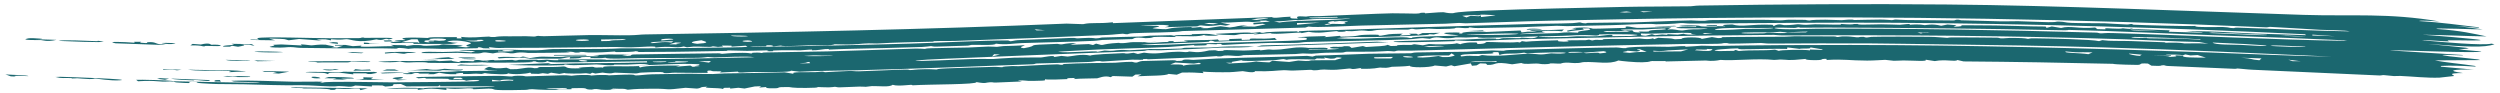 <svg width="402" height="15" viewBox="0 0 402 15" fill="none" xmlns="http://www.w3.org/2000/svg">
<path d="M392.299 3.455C384.054 2.042 378.223 2.639 370.413 2.392C353.313 1.838 330.691 0.868 313.154 0.724C299.883 0.596 286.391 0.686 273.238 0.894C272.559 0.904 272.156 1.005 271.849 1.01C268.953 1.057 264.122 1.044 261.266 1.108C255.229 1.235 244.767 1.456 239.267 1.692C236.933 1.79 234.526 1.872 233.624 2.125C232.77 2.16 232.298 1.967 232.074 1.962C232.072 1.962 232.069 1.963 232.067 1.963C231.347 1.948 229.537 2.144 229.136 2.147C229.076 2.147 229.441 1.987 228.471 2.061C228.385 2.067 228.467 2.166 227.65 2.191C227.438 2.198 224.696 2.123 223.914 2.137C221.31 2.184 215.102 2.501 211.993 2.6C211.517 2.616 211.242 2.565 210.739 2.58C210.48 2.588 210.093 2.665 210.013 2.668C209.663 2.677 208.126 2.435 208.693 2.994C207.096 3.01 207.56 2.803 207.52 2.681C205.787 2.72 204.961 3.02 204.499 2.747C195.987 3.066 187.479 3.396 178.961 3.722C178.957 3.675 178.953 3.628 178.948 3.581C176.452 3.854 175.58 3.566 174.158 3.886C173.273 3.856 172.387 3.826 171.501 3.796C148.806 4.744 126.187 5.196 103.778 5.535C102.834 5.549 102.6 5.653 101.039 5.675C99.32 5.7 96.86 5.616 94.605 5.643C92.629 5.666 89.7 5.789 87.474 5.822C86.971 5.829 86.607 5.768 86.55 5.769C86.217 5.774 86.201 5.874 85.878 5.88C85.491 5.885 85.023 5.814 84.576 5.822C82.895 5.85 81.104 5.833 80.894 5.836C79.886 5.85 79.664 5.949 79.581 5.95C78.458 5.967 78.878 5.877 78.598 5.883C77.146 5.915 76.118 6.14 74.117 5.931C74.171 6.013 74.226 6.095 74.281 6.177C72.749 6.225 73.76 6.006 73.447 5.967C73.322 5.953 70.01 5.981 69.758 5.984C68.883 5.997 68.859 6.106 68.784 6.107C68.6 6.111 66.394 5.984 65.258 6.075C63.914 6.184 65.495 6.41 65.161 6.451C65.105 6.458 63.697 6.43 63.507 6.499C63.298 6.573 64.517 6.576 64.498 6.607C64.485 6.629 62.459 6.775 62.847 6.88C63.16 6.985 65.904 6.861 66.482 6.911C66.578 6.919 66.397 7.047 66.482 7.052C66.814 7.072 73.148 7.079 73.445 7.056C73.114 6.998 72.783 6.939 72.451 6.881C72.892 6.875 73.332 6.869 73.772 6.862C73.147 6.816 72.52 6.77 71.893 6.724C72.826 6.243 75.624 6.725 75.739 6.965C75.789 7.076 74.081 7.365 75.671 7.528C75.43 7.557 75.188 7.586 74.946 7.615C74.448 7.569 73.948 7.523 73.449 7.477C73.782 7.447 74.114 7.417 74.446 7.387C74.324 7.354 74.201 7.32 74.079 7.287C73.146 7.235 72.211 7.182 71.275 7.129C70.793 7.154 70.893 7.252 70.562 7.271C66.471 7.508 69.144 7.206 66.472 7.245C66.091 7.297 65.709 7.349 65.327 7.4C65.462 7.182 64.278 7.316 62.84 7.216C63.011 7.287 63.183 7.359 63.354 7.43C61.276 7.386 57.02 7.715 58.17 7.332C57.689 7.362 57.208 7.392 56.726 7.422C56.326 7.355 55.928 7.288 55.529 7.221C54.977 7.224 54.424 7.227 53.87 7.229C53.867 7.264 53.865 7.298 53.862 7.333C54.303 7.337 54.744 7.341 55.185 7.345C54.853 7.447 54.522 7.55 54.189 7.652C53.864 7.632 53.538 7.612 53.212 7.591C54.581 7.504 52.779 7.325 52.343 7.181C51.189 7.119 50.446 7.291 50.058 7.295C49.876 7.297 47.724 6.954 48.565 7.314C47.456 7.258 46.344 7.202 45.23 7.144C44.793 7.165 44.356 7.186 43.919 7.207C44.865 7.383 42.113 7.54 44.138 7.637C45.648 7.709 46.02 7.561 46.735 7.571C47.379 7.58 47.718 7.687 48.417 7.7C53.119 7.783 56.889 7.795 61.38 7.772C62.263 7.767 63.063 7.821 63.654 7.816C64.321 7.81 63.486 7.679 64.336 7.713C65.227 7.749 65.419 7.855 65.654 7.857C65.8 7.859 66.264 7.766 66.69 7.766C68.437 7.771 71.006 7.863 71.264 7.862C71.552 7.862 76.543 7.769 76.778 7.752C76.904 7.743 76.641 7.395 77.737 7.763C78.079 7.769 78.42 7.775 78.761 7.781C78.705 7.711 78.65 7.641 78.594 7.572C80.614 7.828 79.92 7.683 81.86 7.694C86.564 7.721 93.403 7.6 98.564 7.556C99.711 7.547 100.149 7.625 101.501 7.612C102.759 7.6 106.022 7.299 105.317 7.656C108.09 7.312 108.551 7.819 109.952 7.473C110.123 7.517 110.294 7.561 110.465 7.604C111.986 7.376 112.459 7.544 114.118 7.536C114.832 7.533 114.005 7.336 115.45 7.545C115.725 7.522 116 7.499 116.274 7.476C116.209 7.425 116.144 7.375 116.079 7.324C117.678 7.335 117.779 7.305 117.601 7.502C118.371 7.451 119.139 7.4 119.907 7.348C120.004 7.41 120.1 7.471 120.197 7.533C119.852 7.672 102.293 7.811 99.843 7.772C96.956 7.956 91.223 7.839 88.904 7.892C87.977 7.913 87.568 8.06 86.214 8.088C84.863 8.115 83.14 7.995 82.432 7.995C80.077 7.998 68.718 8.048 76.44 8.21C76.219 8.281 75.997 8.352 75.776 8.422C72.706 8.19 73.819 8.335 71.261 8.361C70.173 8.372 67.654 8.212 67.794 8.53C69.757 8.593 71.895 8.491 73.628 8.493C73.8 8.494 75.852 8.635 76.903 8.592C77.852 8.553 77.2 8.253 79.261 8.585C80.788 8.247 81.669 8.543 82.072 8.573C82.767 8.625 82.842 8.461 83.549 8.437C84.317 8.411 84.846 8.517 84.951 8.517C86.008 8.514 91.461 8.481 91.706 8.411C91.487 8.384 91.268 8.357 91.049 8.33C92.46 8.27 92.166 8.44 92.537 8.457C92.813 8.453 93.089 8.45 93.365 8.446C93.255 8.412 93.145 8.379 93.036 8.345C94.699 8.335 93.424 8.47 95.787 8.44C97.306 8.42 98.866 8.267 99.013 8.274C99.056 8.277 98.582 8.372 99.198 8.376C100.219 8.383 101.978 8.355 102.172 8.231C102.67 8.241 102.629 8.361 102.696 8.362C102.991 8.371 107.926 8.333 108.833 8.323C111.319 8.3 114.073 8.223 116.741 8.189C117.015 8.185 116.839 8.113 117.113 8.109C117.555 8.104 119.818 8.177 120.155 8.178C121.001 8.181 123.244 8.083 123.595 8.11C123.645 8.114 122.911 8.234 123.772 8.246C124.727 8.26 124.21 8.133 124.262 8.13C126.203 8.038 127.427 8.105 128.747 8.092C129.175 8.087 129.961 7.963 130.564 7.979C130.633 7.981 130.498 8.081 130.567 8.084C131.479 8.112 132.322 7.911 132.718 7.889C133.69 7.836 133.164 7.982 133.215 7.981C133.863 7.969 134.733 7.899 135.716 7.879C140.103 7.79 143.629 7.699 148.299 7.551C148.884 7.533 149.574 7.419 149.663 7.416C149.939 7.408 149.864 7.52 150.661 7.494C152.343 7.437 153.899 7.395 155.557 7.341C155.891 7.33 156.031 7.224 156.285 7.213C157.141 7.18 160.084 7.353 160.12 7.02C161.833 7.259 162.955 6.969 164.323 6.928C167.556 6.828 172.65 6.718 175.879 6.57C176.559 6.539 176.875 6.443 177.253 6.426C177.93 6.394 181.812 6.309 182.017 6.289C182.415 6.25 182.164 5.884 184.227 6.139C185.431 6.121 185.283 5.973 185.532 5.956C187.468 5.828 189.362 6.106 189 5.804C191.255 5.812 192.724 5.935 193.636 5.61C193.629 5.754 194.694 5.803 195.971 5.705C194.653 5.51 194.81 5.35 191.641 5.503C191.592 5.505 191.69 5.605 191.64 5.608C191.189 5.63 190.246 5.61 189.476 5.642C188.706 5.674 189.136 5.73 188.828 5.74C188.546 5.748 188.552 5.649 188.143 5.661C186.818 5.703 185.644 5.716 184.889 5.74C184.413 5.755 183.884 5.86 183.515 5.873C182.087 5.921 179.061 5.957 177.252 6.028C176.874 6.043 177.036 6.135 176.21 6.171C176.114 6.175 175.758 6.085 175.034 6.089C174.309 6.092 173.749 6.162 173.283 6.167C172.894 6.171 173.054 6.075 172.256 6.096C171.587 6.115 164.066 6.429 163.659 6.456C163.072 6.496 162.797 6.632 162.438 6.629C162.374 6.627 162.264 6.508 162.044 6.506C158.42 6.48 150.461 6.896 146.32 7.014C137.707 7.265 129.779 7.402 121.046 7.564C120.889 7.546 120.733 7.528 120.577 7.51C121.461 7.49 122.344 7.47 123.226 7.449C123.23 7.391 123.235 7.333 123.239 7.276C124.431 7.239 124.275 7.379 124.244 7.463C124.684 7.418 125.123 7.372 125.563 7.327C125.948 7.52 128.876 7.316 130.381 7.279C131.362 7.254 132.521 7.301 133.046 7.282C134.147 7.241 134.114 7.118 134.201 7.113C134.348 7.107 135.885 7.176 136.99 7.142C138.622 7.092 138.794 6.897 141.027 6.996C143.872 6.818 147.056 6.775 150.141 6.698C149.549 6.54 152.317 6.623 153.56 6.581C161.15 6.331 170.512 5.944 178.201 5.612C179.189 5.569 179.929 5.44 180.483 5.425C180.783 5.416 180.918 5.534 181.334 5.504C181.407 5.498 181.454 5.382 182.228 5.338C184.154 5.229 188.952 5.255 190.156 4.994C196.737 4.803 203.317 4.612 209.901 4.431C210.065 4.378 210.229 4.326 210.393 4.274C211.651 4.472 216.589 4.172 219 4.109C223.244 3.996 228.66 3.91 232.378 3.815C233.186 3.794 233.847 3.708 234.612 3.688C234.942 3.68 235.354 3.757 235.696 3.748C239.552 3.65 244.738 3.429 248.625 3.344C257.418 3.149 265.703 2.987 274.64 2.89C304.661 2.558 334.634 3.076 364.367 4.394C364.765 4.411 364.75 4.309 365.058 4.323C366.877 4.401 370.962 4.684 373.046 4.789C374.706 4.872 377.279 4.857 377.839 5.045C372.061 4.96 365.794 4.633 359.764 4.443C359.329 4.429 359.27 4.523 359.217 4.522C358.224 4.514 358.855 4.408 357.42 4.343C356.937 4.319 352.516 4.454 353.053 4.17C351.996 4.248 344.572 4.053 343.122 3.972C342.686 3.946 342.998 3.865 342.911 3.858C342.535 3.826 342.361 3.946 342.025 3.939C341.127 3.919 338.857 3.753 338.426 3.742C337.431 3.715 334.474 3.739 333.14 3.684C331.929 3.633 332.159 3.508 331.113 3.472C330.29 3.445 331.183 3.574 329.346 3.567C328.434 3.563 325.263 3.422 324.496 3.408C323.725 3.394 322.879 3.457 321.81 3.434C320.263 3.399 316.915 3.307 315.356 3.264C315.263 3.261 315.037 3.157 314.808 3.157C314.333 3.155 314.474 3.282 314.115 3.291C313.757 3.297 307.545 3.223 306.476 3.22C305.745 3.216 305.241 3.138 304.838 3.137C304.521 3.136 304.487 3.24 304.164 3.239C304.064 3.239 303.214 3.144 302.366 3.142C301.564 3.14 298.53 3.218 298.18 3.219C297.952 3.219 298.202 3.145 297.527 3.146C296.904 3.147 296.496 3.243 296.141 3.244C295.319 3.247 294.401 3.165 293.531 3.166C291.03 3.168 291.161 3.288 291.011 3.292C290.596 3.304 290.429 3.195 290.293 3.193C289.718 3.186 288.31 3.171 287.799 3.169C287.162 3.166 286.893 3.271 286.217 3.275C285.715 3.278 284.688 3.182 283.529 3.185C280.917 3.19 277.821 3.199 275.274 3.231C274.514 3.24 274.399 3.336 274.167 3.341C272.951 3.368 272.252 3.271 271.903 3.277C269.402 3.317 264.96 3.55 262.656 3.604C261.725 3.625 257.58 3.623 255.258 3.684C254.992 3.691 255.243 3.76 254.946 3.754C254.238 3.741 254.3 3.588 253.942 3.6C253.768 3.606 253.375 3.7 252.871 3.719C250.26 3.818 248.455 3.793 247.259 3.825C235.79 4.135 224.097 4.521 213.394 4.88C212.201 4.92 210.718 4.878 208.919 5.024C208.865 5.073 208.811 5.122 208.757 5.17C208.692 5.126 208.628 5.082 208.563 5.038C206.521 5.08 205.748 5.047 203.665 5.175C203.485 5.186 202.945 5.419 202.597 5.164C200.541 5.426 201.666 5.194 200.134 5.227C198.602 5.261 197.115 5.371 195.629 5.435C194.818 5.559 198.243 5.662 198.466 5.654C198.825 5.641 199.193 5.496 199.538 5.477C200.56 5.422 201.553 5.493 201.778 5.367C203.104 5.448 201.457 5.441 201.625 5.548C202.506 5.472 203.386 5.395 204.268 5.319C204.731 5.687 209.594 5.026 209.265 5.329C209.651 5.258 210.037 5.187 210.423 5.116C212.137 5.426 213.129 5.136 215.396 4.955C215.234 5.007 215.071 5.059 214.909 5.111C214.956 5.129 216.962 5.14 216.239 4.963C218.301 5.161 218.201 4.727 220.052 4.986C221.147 4.992 220.484 4.829 222.442 4.772C223.603 4.739 225.047 4.791 226.345 4.76C226.644 4.752 226.771 4.642 227.036 4.634C227.302 4.626 227.434 4.727 227.756 4.72C228.42 4.706 229.28 4.608 229.696 4.603C230.068 4.599 230.603 4.675 231.501 4.664C234.637 4.627 233.687 4.523 234.181 4.465C234.712 4.403 235.099 4.565 236.161 4.517C236.267 4.512 235.989 4.412 236.335 4.406C236.614 4.402 236.758 4.515 237.684 4.513C238.055 4.511 243.758 4.391 244.63 4.373C245.963 4.344 248.94 4.176 250.319 4.146C250.85 4.135 251.419 4.216 251.983 4.204C253.852 4.161 256.849 4.093 259.229 4.044C261.378 4 265.115 3.731 266.29 3.901C269.293 3.88 270.024 3.711 270.25 3.706C270.864 3.692 271.149 3.794 271.924 3.789C281.898 3.718 295.12 3.595 304.555 3.662C326.527 3.802 348.623 4.44 370.647 5.508C370.704 5.558 370.761 5.607 370.818 5.657C368.198 5.555 365.137 5.492 362.584 5.397C359.204 5.269 354.034 4.866 351.53 5.097C352.546 5.162 354.213 5.103 354.177 5.267C352.351 5.208 350.533 5.154 348.721 5.102C348.778 5.028 348.834 4.953 348.891 4.879C347.013 4.791 345.022 4.742 343.11 4.672C342.777 4.66 343.015 4.598 342.725 4.589C342.4 4.579 342.618 4.656 342.557 4.655C341.738 4.63 341.493 4.552 341.393 4.55C341.137 4.545 341.334 4.619 340.595 4.616C339.225 4.612 338.253 4.405 338.566 4.714C338.125 4.702 337.684 4.69 337.244 4.678C337.133 4.593 337.021 4.508 336.909 4.424C334.205 4.682 332.938 4.074 331.421 4.498C330.925 4.417 330.429 4.335 329.934 4.254C329.652 4.33 329.371 4.406 329.089 4.481C329.036 4.41 328.983 4.339 328.93 4.267C326.249 4.262 323.453 4.126 320.875 4.094C319.085 4.071 318.657 4.093 317.078 4.066C313.569 4.009 317.049 4.192 314.137 4.307C314.289 4.223 314.442 4.139 314.594 4.054C314.113 4.017 313.632 3.98 313.151 3.943C312.815 4.01 312.48 4.077 312.144 4.143C310.663 3.764 309.706 4.05 309.498 4.048C309.333 4.046 308.767 3.821 306.995 3.994C307.731 3.7 305.644 3.983 305.478 3.985C305.319 3.985 303.295 3.906 302.476 3.906C301.831 3.905 300.457 3.965 299.5 3.96C298.654 3.955 298.741 3.853 298.679 3.852C297.639 3.842 298.291 3.922 297.54 3.925C296.78 3.928 296.191 3.841 296.027 3.848C295.945 3.853 296.22 3.947 295.843 3.956C294.83 3.981 293.003 3.899 291.848 3.904C291.439 3.906 290.923 3.988 290.468 3.991C289.77 3.997 289.444 3.891 289.039 3.896C288.898 3.898 287.999 4.066 286.884 4.046C286.671 4.042 286.05 3.696 285.219 4.195C285.154 4.126 285.09 4.057 285.025 3.987C281.251 3.838 280.214 4.415 278.539 3.928C275.815 4.01 277.688 4.187 277.389 4.22C277.196 4.241 276.308 4.196 276.21 4.2C276.038 4.208 276.068 4.271 275.879 4.272C272.414 4.299 273.954 4.164 272.849 4.102C270.219 3.956 268.177 4.379 272.743 4.202C272.743 4.237 272.743 4.272 272.744 4.307C271.617 4.287 268.767 4.341 269.721 4.506C270.476 4.633 277.224 4.463 273.411 4.704C272.54 4.758 272.086 4.632 270.583 4.898C269.587 4.925 269.439 4.608 268.094 4.755C268.314 4.641 268.534 4.526 268.754 4.412C266.914 4.293 264.655 4.523 263.248 4.484C262.77 4.471 261.037 3.97 261.448 4.493C260.639 4.474 256.84 4.642 256.135 4.61C255.965 4.602 255.737 4.323 253.288 4.472C253.119 4.511 252.949 4.55 252.78 4.589C255.023 4.645 251.068 4.833 252.148 5.078C252.511 4.95 254.286 4.839 254.572 4.773C255.058 4.659 253.6 4.554 255.456 4.553C256.634 4.977 253.287 4.839 253.806 5.254C251.369 5.106 251.131 5.301 250.581 5.321C248.226 5.405 246.734 5.395 244.512 5.498C243.967 5.423 247.994 5.202 248.495 5.229C246.648 4.961 249.819 4.874 251.149 5.03C251.259 4.934 251.369 4.838 251.478 4.742C249.75 4.83 248.049 4.894 246.327 4.858C246.216 4.896 246.105 4.933 245.994 4.971C246.381 5.015 246.768 5.058 247.155 5.102C245.726 5.222 246.578 4.928 244.678 5.213C244.616 5.109 244.555 5.005 244.493 4.901C242.667 4.981 240.843 5.061 239.021 5.144C238.069 4.957 234.549 5.13 235.201 5.386C233.782 5.444 235.531 5.251 234.199 5.221C233.619 5.208 232.488 5.231 232.211 5.313C232.338 5.57 234.031 5.555 234.549 5.72C234.238 5.784 226.369 5.823 227.079 6.109C226.453 6.164 226.737 5.998 225.602 5.992C222.422 5.974 217.516 6.437 214.948 6.13C217.942 5.818 218.837 6.02 221.137 5.958C222.608 5.916 231.566 5.691 229.557 5.474C229.887 5.5 230.217 5.525 230.547 5.551C230.877 5.459 231.208 5.368 231.538 5.277C230.6 5.291 229.663 5.306 228.726 5.322C228.504 5.41 228.283 5.498 228.062 5.587C227.957 5.531 227.852 5.476 227.747 5.42C227.353 5.42 226.958 5.42 226.563 5.42C226.676 5.487 226.789 5.554 226.902 5.621C226.295 5.651 225.685 5.681 225.077 5.711C225.238 5.613 225.399 5.514 225.561 5.415C222.693 5.477 223.666 5.507 222.082 5.731C220.896 5.785 222.895 5.543 220.383 5.575C217.463 5.613 219.387 5.839 215.606 5.897C215.55 5.852 215.494 5.807 215.438 5.762C214.609 5.835 213.779 5.909 212.95 5.982C213.058 5.92 213.166 5.859 213.274 5.797C211.56 5.875 209.192 5.841 208.631 6.088C210.366 5.921 210.362 6.32 209.913 6.408C208.983 6.587 195.2 6.911 192.521 6.994C189.105 7.098 186.533 7.314 183.402 7.225C185.516 6.992 192.946 6.869 194.357 6.709C194.496 6.694 194.444 6.33 195.356 6.71C198.248 6.542 201.701 6.541 205.316 6.409C205.202 6.307 205.089 6.206 204.975 6.104C202.759 6.402 200.692 5.98 200.994 6.379C200.552 6.394 200.111 6.409 199.669 6.424C199.667 6.353 199.664 6.283 199.662 6.213C198.996 6.235 198.33 6.258 197.664 6.28C197.666 6.351 197.669 6.421 197.671 6.491C197.119 6.51 196.567 6.529 196.015 6.548C195.956 6.48 195.896 6.411 195.836 6.343C194.187 6.545 188.543 6.349 191.031 6.683C190.256 6.709 189.481 6.736 188.706 6.762C188.707 6.711 188.707 6.659 188.708 6.608C188.375 6.612 188.041 6.617 187.708 6.621C187.819 6.664 187.93 6.707 188.042 6.75C186.511 6.719 185.07 7.014 184.06 6.887C184.722 6.829 185.383 6.771 186.043 6.713C184.776 6.824 182.43 6.766 182.22 6.772C181.581 6.793 181.247 6.909 180.555 6.938C179.929 6.964 180.014 6.881 179.898 6.888C176.542 7.084 177.836 7.473 176.249 7.014C176.085 7.089 175.92 7.165 175.755 7.241C175.531 7.19 175.306 7.139 175.081 7.088C174.088 7.127 173.094 7.166 172.099 7.205C172.428 7.107 172.756 7.008 173.085 6.909C171.593 6.921 170.902 7.119 170.758 7.128C170.349 7.152 170.158 7.048 170.031 7.052C163.955 7.264 167.653 7.238 164.635 7.751C163.549 7.624 164.637 7.426 164.785 7.256C163.351 7.38 162.901 7.349 161.381 7.407C160.986 7.422 160.564 7.525 160.314 7.534C160.098 7.542 159.418 7.469 158.899 7.486C158.034 7.512 156.874 7.606 155.699 7.641C154.72 7.67 151.714 7.696 149.611 7.759C148.714 7.786 148.924 7.859 148.692 7.866C148.596 7.868 147.893 7.795 147.317 7.811C142.597 7.948 137.849 8.141 133.102 8.262C129.789 8.346 126.43 8.351 123.089 8.434C122.378 8.452 122.756 8.513 122.446 8.522C122.339 8.525 122.208 8.407 121.109 8.48C120.711 8.506 121.171 8.581 120.78 8.594C120.589 8.6 120.505 8.495 119.405 8.494C117.405 8.493 116.328 8.656 116.149 8.655C115.811 8.654 115.908 8.564 115.46 8.569C113.269 8.597 111.433 8.616 109.465 8.643C108.527 8.658 102.272 8.739 101.917 8.758C101.143 8.804 101.867 8.978 100.873 8.986C100.594 8.943 100.315 8.9 100.035 8.858C100.478 8.816 100.92 8.775 101.362 8.733C100.145 8.81 98.76 8.744 97.855 8.759C97.689 8.762 96.144 8.864 95.364 8.864C95.691 8.895 96.032 8.925 96.365 8.956C96.247 8.987 96.129 9.018 96.011 9.049C94.445 9.022 92.815 9.041 91.214 9.063C90.638 9.071 90.834 9.141 90.25 9.149C86.844 9.194 87.704 8.889 84.413 9.471C85.529 9.414 89.576 9.452 90.159 9.428C90.568 9.411 92.145 8.923 91.569 9.414C94.827 9.378 91.998 9.141 95.034 9.166C94.974 9.225 94.914 9.285 94.854 9.345C95.907 9.371 96.715 9.391 97.363 9.278C97.586 9.563 101.223 9.348 103.205 9.337C106.07 9.322 109.307 9.337 112.168 9.297C113.15 9.283 113.704 9.159 113.827 9.157C114.007 9.155 114.514 9.243 114.872 9.237C116.217 9.214 120.252 8.963 121.289 9.214C113.343 9.388 105.376 9.529 97.375 9.628C98.366 9.484 90.326 9.56 89.915 9.568C89.537 9.577 89.856 9.669 89.744 9.676C88.907 9.724 88.189 9.593 87.923 9.595C87.719 9.597 87.31 9.664 86.586 9.668C86.453 9.669 86.416 9.601 86.273 9.602C85.328 9.609 84.394 9.616 83.442 9.622C83.384 9.623 83.145 9.724 82.904 9.725C82.665 9.727 82.432 9.629 82.371 9.629C81.623 9.634 80.338 9.705 79.623 9.708C79.374 9.709 79.546 9.636 79.268 9.638C78.413 9.643 78.696 9.784 77.637 9.751C77.282 9.74 77.305 9.631 76.624 9.647C76.142 9.659 76.195 9.853 76.118 9.86C76.013 9.869 74.346 9.719 73.8 9.847C74.994 10.18 72.493 9.866 72.613 9.724C71.95 9.76 71.286 9.796 70.621 9.832C70.395 9.796 70.168 9.76 69.941 9.724C67.302 9.883 65.689 9.783 63.072 9.822C62.946 9.825 60.735 9.894 60.838 9.945C62.162 10.038 63.48 10.047 64.324 9.89C65.71 10.2 65.736 9.957 67.967 10.001C68.713 10.016 68.766 10.099 68.852 10.1C71.763 10.146 76.49 10.173 78.443 9.922C78.994 9.986 77.014 10.019 77.784 10.064C78.198 10.094 88.328 10.11 85.085 9.852C85.422 9.857 85.76 9.863 86.097 9.868C86.437 10.129 88.111 10.055 87.918 9.794C88.077 9.847 88.236 9.899 88.395 9.952C88.708 9.994 89.079 10.016 89.597 10.025C91.573 10.07 103.406 9.829 104.026 9.851C104.042 9.913 104.057 9.975 104.072 10.037C98.859 10.187 93.781 10.095 88.095 10.32C88.261 10.261 88.426 10.201 88.591 10.141C86.324 10.242 84.007 10.34 81.758 10.434C84.143 10.527 88.02 10.588 90.532 10.476C90.98 10.457 90.65 10.378 90.753 10.368C91.022 10.339 91.313 10.478 92.277 10.482C93.244 10.486 95.649 10.359 95.881 10.359C96.314 10.36 97.483 10.507 98.217 10.495C99.183 10.48 98.534 10.389 98.728 10.384C99.529 10.364 100.247 10.403 100.873 10.387C101.803 10.364 103.726 10.159 104.376 10.407C103.715 10.429 103.053 10.451 102.391 10.473C105.984 10.512 108.772 10.136 112.337 10.325C113.149 10.622 110.214 10.634 112.698 10.722C112.247 10.726 111.797 10.73 111.346 10.733C111.239 10.67 111.132 10.606 111.025 10.543C110.249 10.604 109.471 10.664 108.693 10.724C108.914 10.662 109.136 10.6 109.357 10.537C106.593 10.542 103.86 10.524 102.902 10.851C102.844 10.776 102.786 10.701 102.729 10.626C100.187 10.757 96.335 10.483 97.059 10.896C96.937 10.875 96.815 10.854 96.694 10.833C95.144 10.938 95.802 10.755 95.226 10.742C95.063 10.739 92.087 10.861 93.408 10.973C90.502 11.099 91.393 10.694 90.59 10.685C88.727 10.898 85.349 10.63 86.77 10.928C86.491 10.942 86.212 10.956 85.932 10.969C85.011 10.733 84.106 11.014 83.106 11.112C82.765 11.12 82.437 11.127 82.103 11.134C81.879 11.053 81.655 10.973 81.431 10.892C78.291 11.297 79.281 10.227 77.844 11.127C78.069 11.179 78.294 11.232 78.518 11.285C79.05 11.308 79.582 11.332 80.113 11.355C77.972 11.388 75.821 11.418 73.661 11.444C70.915 11.698 69.354 11.426 66.339 11.617C66.056 11.593 65.773 11.569 65.49 11.544C65.778 11.747 66.878 11.721 64.83 11.806C64.655 11.948 66.038 11.971 66.667 11.862C66.819 11.836 65.528 11.723 66.979 11.723C67.964 11.722 66.178 11.892 69.124 11.831C69.015 11.866 68.906 11.901 68.797 11.936C69.116 11.935 69.435 11.935 69.754 11.934C70.037 11.853 70.33 11.772 70.618 11.691C71.359 11.808 71.776 11.973 73.465 11.936C73.007 11.886 73.629 11.722 74.463 11.724C74.463 11.782 74.463 11.841 74.463 11.899C76.481 11.933 75.784 11.763 77.458 11.892C77.625 11.845 77.792 11.798 77.959 11.751C78.872 11.94 82.21 12.055 81.6 11.77C82.529 12.045 84.524 11.906 85.261 11.677C85.319 11.735 85.376 11.793 85.433 11.851C85.827 11.86 86.22 11.869 86.613 11.877C86.832 11.841 87.051 11.804 87.27 11.767C87.548 11.8 87.827 11.833 88.105 11.866C88.272 11.806 88.44 11.746 88.607 11.686C89.054 11.752 89.501 11.819 89.947 11.884C90.219 11.835 90.491 11.786 90.763 11.737C90.793 11.859 93.488 11.859 94.237 11.771C94.461 11.803 94.685 11.836 94.909 11.869C95.017 11.81 95.126 11.751 95.234 11.691C95.401 11.736 95.566 11.78 95.736 11.825C96.125 11.774 96.513 11.723 96.901 11.672C98.488 11.936 98.534 11.686 98.895 11.683C99.565 11.678 101.84 11.824 102.218 11.809C102.597 11.795 102.778 11.69 103.083 11.676C108.109 11.439 106.043 11.743 107.051 11.771C107.595 11.785 107.97 11.684 108.459 11.686C109.293 11.69 113.472 11.74 113.709 11.722C114.058 11.698 113.228 11.265 114.364 11.359C114.407 11.599 116.823 11.308 115.698 11.666C116.694 11.617 117.689 11.567 118.682 11.517C118.578 11.805 119.785 11.596 121.137 11.582C123.051 11.563 127.336 11.651 127.171 11.361C127.628 11.418 128.084 11.474 128.54 11.53C131.639 11.363 134.702 11.38 137.798 11.3C146.945 11.064 156.919 10.691 166.03 10.333C166.467 10.316 166.401 10.222 166.716 10.209C168.363 10.145 172.696 10.068 175.015 9.968C175.759 9.936 176.118 9.83 176.354 9.818C177.153 9.776 176.969 9.905 177.337 9.889C177.918 9.864 180.986 9.645 182.051 9.596C182.576 9.573 183.201 9.649 183.815 9.598C183.868 9.593 183.767 9.496 183.812 9.493C184.932 9.442 184.261 9.552 184.64 9.535C187.344 9.409 190.221 9.308 193.156 9.187C193.884 9.157 194.997 9.048 195.621 9.02C195.86 9.009 195.435 9.1 196.259 9.066C196.541 9.054 196.634 8.951 196.952 8.934C198.324 8.86 198.794 9.164 199.964 8.867C202.239 8.807 206.205 8.757 208.282 8.69C208.773 8.674 209.011 8.608 209.479 8.593C209.811 8.583 210.399 8.655 210.917 8.639C211.435 8.623 212.251 8.51 213.248 8.481C214.297 8.45 215.603 8.46 215.84 8.452C216.126 8.443 216.255 8.33 216.541 8.322C217.405 8.298 219.721 8.333 220.834 8.311C222.031 8.286 222.747 8.211 223.156 8.2C223.535 8.19 223.979 8.269 224.152 8.264C224.421 8.258 224.481 8.148 224.823 8.139C225.381 8.124 225.959 8.174 226.796 8.151C241.862 7.74 256.649 7.331 271.298 7.063C272.938 7.033 273.863 7.097 276.263 7.037C277.237 7.013 276.825 6.906 277.584 6.92C277.923 6.926 277.838 7.014 278.266 7.014C280.158 7.015 282.368 6.917 283.191 6.913C283.518 6.911 283.891 7.008 284.561 7.005C289.513 6.986 295.449 6.946 300.759 6.981C303.576 6.999 307.907 7.076 311.14 7.114C320.086 7.217 329.806 7.378 337.965 7.614C350.362 7.968 362.582 8.552 374.97 9.106C369.168 9.034 361.369 8.647 354.897 8.422C336.351 7.763 316.597 7.245 297.566 7.23C290.908 7.222 282.572 7.256 275.333 7.393C275.005 7.399 274.325 7.33 273.618 7.346C273.467 7.35 271.589 7.512 270.957 7.522C271.553 7.266 269.079 7.52 268.316 7.526C267.352 7.532 265.341 7.438 263.093 7.545C261.055 7.643 261.617 7.73 261.505 7.737C260.78 7.789 260.524 7.64 259.968 7.634C257.692 7.607 246.049 7.946 242.795 8.038C241.955 8.061 241.934 8.159 241.745 8.164C241.244 8.177 240.528 8.099 239.726 8.12C238.282 8.159 236.611 8.296 235.814 8.318C233.905 8.37 230.284 8.363 227.808 8.433C227.112 8.453 227.157 8.553 226.842 8.562C225.452 8.601 221.83 8.591 220.106 8.643C217.305 8.728 214.427 8.886 211.579 8.945C211.4 8.996 211.221 9.047 211.042 9.099C210.756 9.06 210.469 9.022 210.183 8.984C205.369 9.177 200.468 9.241 195.678 9.411C195.126 9.43 192.395 9.61 191.938 9.626C191.56 9.639 191.184 9.54 190.624 9.575C189.839 9.625 190.586 9.814 189.3 9.797C188.954 9.792 189.286 9.689 188.591 9.684C188.362 9.683 183.91 9.798 183.67 9.813C183.271 9.837 182.922 10.046 182.819 10.053C182.284 10.094 182.301 9.942 181.941 9.941C180.879 9.936 179.498 10.085 179.327 10.088C177.251 10.131 173.359 10.143 171.173 10.287C170.87 10.307 170.91 10.418 170.857 10.424C170.515 10.458 170.298 10.338 169.971 10.346C168.209 10.39 165.485 10.566 163.723 10.645C163.52 10.654 163.09 10.607 162.728 10.624C160.68 10.725 161.347 10.802 161.231 10.81C160.955 10.83 160.466 10.737 159.73 10.753C157.829 10.796 154.21 10.926 152.185 10.996C150.666 11.049 150.692 11.172 150.593 11.178C150.38 11.189 149.785 11.107 148.782 11.126C146.853 11.161 147.074 11.252 146.28 11.271C146.214 11.273 146.327 11.174 145.445 11.19C143.742 11.221 139.957 11.422 138.136 11.466C137.437 11.483 137.27 11.396 136.554 11.413C135.418 11.44 132.849 11.607 132.646 11.612C132.59 11.613 132.461 11.51 132.131 11.518C131.767 11.528 131.41 11.591 131.138 11.598C129.593 11.636 126.914 11.515 127.666 11.876C127.167 11.794 126.667 11.712 126.166 11.63C122.91 11.726 119.732 11.758 116.524 11.804C115.801 11.814 115.197 11.898 114.585 11.906C113.974 11.915 111.266 11.847 110.812 11.852C109.997 11.864 105.429 11.928 104.864 11.944C103.757 11.978 102.682 12.15 102.229 12.126C101.866 12.107 102.2 12.014 101.507 11.998C100.308 11.972 98.266 12.113 97.897 12.115C97.74 12.117 98.034 12.044 96.561 12.057C95.766 12.064 95.344 12.145 95.06 12.148C94.972 12.148 95.104 12.024 93.552 12.057C92.48 12.081 92.022 12.18 91.909 12.181C91.74 12.184 91.33 12.086 90.649 12.097C89.059 12.121 86.138 12.26 84.612 12.279C84.318 12.282 84.418 12.16 83.24 12.178C82.397 12.191 82.553 12.287 82.241 12.293C81.749 12.302 81.015 12.187 79.925 12.195C78.573 12.212 68.275 12.347 67.778 12.373C67.424 12.394 67.013 12.394 66.838 12.447C66.988 12.498 67.138 12.549 67.289 12.6C68.847 12.425 68.218 12.627 68.631 12.64C69.222 12.66 71.507 12.635 72.06 12.679C72.257 12.695 71.807 12.804 72.864 12.859C73.999 12.917 74.501 12.723 74.952 12.986C76.557 12.69 78.094 12.995 76.24 13.083C75.199 13.137 65.042 13.239 62.971 13.241C61.293 13.247 58.105 13.151 56.042 13.155C54.839 13.158 51.858 13.144 51.982 13.284C50.906 13.291 52.046 13.164 51.821 13.142C51.35 13.098 47.98 13.156 47.337 13.144C44.164 13.087 40.228 12.871 37.176 12.993C37.317 13.033 37.459 13.073 37.6 13.113C38.285 13.194 41.454 13.148 41.806 13.332C37.2 13.262 32.471 13.171 27.834 13.065C27.928 12.916 22.178 12.777 21.897 12.837C21.997 12.914 22.097 12.991 22.196 13.067C25.465 12.87 25.161 13.233 27.342 13.087C28.227 13.105 27.957 13.221 28.392 13.254C32.759 13.582 28.458 13.006 31.828 13.187C30.808 13.344 33.571 13.466 34.802 13.511C35.085 13.522 38.758 13.543 39.19 13.553C41.619 13.61 45.846 13.767 48.293 13.698C50.216 13.709 51.27 13.846 53.005 13.892C54.321 13.926 53.944 13.834 54.562 13.838C55.862 13.846 56.27 14.12 57.122 13.749C58.016 13.802 58.907 13.855 59.797 13.907C59.798 13.848 59.798 13.79 59.798 13.731C60.357 13.734 60.916 13.737 61.473 13.74C61.637 13.799 61.801 13.858 61.965 13.917C63.733 13.845 62.995 13.701 63.326 13.536C63.707 13.526 64.088 13.516 64.469 13.506C64.763 13.634 65.057 13.763 65.351 13.891C67.052 13.885 68.725 13.877 70.436 13.868C70.547 13.809 70.658 13.751 70.769 13.693C70.772 13.751 70.776 13.809 70.779 13.868C73.686 13.88 76.574 13.886 79.445 13.886C80.211 13.977 75.602 14.064 75.249 14.069C73.299 14.106 68.106 14.01 68.112 14.217C66.913 14.061 63.281 14.089 62.142 14.269C63.865 14.266 65.582 14.26 67.292 14.252C67.236 14.322 67.181 14.391 67.126 14.461C69.258 14.183 69.556 14.199 71.779 14.464C71.782 14.371 71.784 14.277 71.785 14.184C73.333 14.509 76.052 13.951 76.13 14.352C76.948 14.318 77.764 14.283 78.58 14.247C80.345 14.288 77.586 14.616 84.505 14.453C84.985 14.442 84.884 14.34 85.604 14.342C85.812 14.343 87.004 14.484 89.267 14.449C89.62 14.443 89.646 14.354 90.012 14.339C90.858 14.305 92.539 14.464 91.773 14.185C95.11 14.068 93.728 14.316 94.763 14.398C95.453 14.453 95.304 14.285 95.91 14.316C96.658 14.355 96.116 14.533 99.098 14.416C98.764 14.409 98.429 14.402 98.094 14.394C98.261 14.346 98.43 14.297 98.597 14.249C100.301 14.338 100.137 14.177 100.941 14.427C102.174 14.293 103.24 14.268 104.92 14.264C108.186 14.252 106.491 14.562 110.246 14.118C110.856 14.161 111.464 14.203 112.072 14.245C113.068 14.114 112.259 13.99 113.745 13.934C112.588 14.232 115.721 14.071 116.253 14.306C116.307 14.246 116.361 14.187 116.416 14.127C116.747 14.12 117.077 14.113 117.408 14.107C117.41 14.154 117.412 14.201 117.414 14.248C117.854 14.203 118.293 14.159 118.732 14.115C119.063 14.154 119.395 14.194 119.726 14.233C120.266 14.124 120.81 14.014 121.358 13.903C121.703 13.889 122.047 13.875 122.391 13.86C122.284 13.933 122.176 14.005 122.069 14.078C122.511 14.044 122.953 14.011 123.395 13.978C122.883 14.104 123.21 14.232 124.585 14.197C125.719 14.168 124.438 13.958 126.875 14C127.045 14.003 127.352 14.168 129.647 14.138C132.397 14.101 131.057 14.01 131.547 13.994C131.645 13.991 132.477 14.056 133.274 14.047C133.724 14.043 134.156 13.962 134.215 13.961C134.493 13.957 134.576 14.053 134.96 14.046C135.936 14.029 137.242 13.946 138.195 13.925C138.628 13.915 139.036 13.962 139.229 13.958C139.529 13.95 139.906 13.851 140.209 13.843C141.326 13.814 143.026 14.061 143.531 13.636C144.607 13.983 146.859 13.461 146.7 13.719C149.586 13.54 157.23 13.613 156.995 13.195C158.639 13.506 158.485 13.248 159.168 13.232C159.931 13.213 159.538 13.296 160.145 13.274C161.56 13.221 162.91 13.147 164.316 13.1C164.093 13.049 163.87 12.998 163.648 12.947C165.123 12.88 164.619 13.032 166.124 13.009C168.889 12.965 167.72 12.895 168.123 12.729C168.014 12.88 171.29 12.748 171.621 12.718C171.819 12.699 170.943 12.539 172.947 12.533C172.84 12.595 172.732 12.657 172.625 12.719C173.535 12.609 176.012 12.626 176.431 12.592C176.623 12.577 177.638 12.071 178.592 12.411C178.704 12.349 178.816 12.287 178.928 12.225C179.975 12.259 181.027 12.293 182.08 12.328C182.244 12.217 182.408 12.106 182.572 11.995C182.905 11.984 183.238 11.972 183.571 11.961C183.353 12.062 183.135 12.163 182.917 12.264C184.972 12.151 187.485 12.212 187.897 11.883C188.339 11.926 188.78 11.969 189.222 12.013C189.504 11.898 189.786 11.784 190.069 11.669C192.103 11.626 192.14 11.695 193.537 11.758C193.48 11.679 193.423 11.599 193.366 11.519C194.398 11.598 196.277 11.641 197.759 11.605C198.464 11.588 199.669 11.434 199.836 11.439C200.004 11.444 201.67 11.831 201.836 11.442C204.271 11.53 205.338 11.321 206.325 11.292C206.966 11.274 207.262 11.356 207.986 11.342C209.023 11.321 210.065 11.242 210.663 11.229C211.005 11.222 211.072 11.31 211.308 11.305C212.423 11.282 211.767 11.212 212.942 11.18C213.051 11.177 213.913 11.259 214.881 11.214C215.422 11.189 216.819 11.021 216.942 11.018C217.49 11.002 217.06 11.262 218.924 10.919C218.871 10.968 218.818 11.016 218.765 11.065C221.087 11.111 221.446 10.892 221.914 10.863C221.974 10.86 222.54 10.923 222.878 10.902C223.448 10.866 223.674 10.748 223.801 10.739C224.245 10.709 225.746 10.713 226.723 10.577C226.527 10.897 229.959 10.909 230.709 10.532C231.318 10.585 231.928 10.637 232.537 10.691C232.81 10.624 233.083 10.558 233.357 10.492C233.525 10.546 233.694 10.6 233.863 10.653C234.745 10.5 235.627 10.348 236.51 10.195C236.57 10.322 236.63 10.45 236.69 10.577C236.938 10.556 237.185 10.534 237.433 10.513C237.624 10.406 237.815 10.298 238.006 10.191C238.317 10.202 238.627 10.214 238.937 10.225C239.016 10.297 239.094 10.369 239.172 10.441C240.838 10.484 239.964 9.799 243.151 10.34C243.643 10.27 244.135 10.199 244.627 10.129C245.192 10.4 246.233 10.203 247.077 10.215C247.673 10.224 247.643 10.337 248.454 10.321C249.265 10.305 249.234 10.198 249.297 10.196C249.959 10.174 250.457 10.258 250.94 10.229C251.013 10.225 251.192 10.092 251.808 10.071C252.424 10.05 252.798 10.178 253.716 10.133C254.186 10.11 254.32 10 254.737 9.981C256.726 9.894 258.744 10.403 260.229 9.728C260.57 9.803 263.015 10.048 264.056 10.015C265.676 9.962 265.05 9.845 265.695 9.812C265.787 9.807 266.282 9.842 267.645 9.814C267.889 9.809 267.833 9.882 267.868 9.882C269.455 9.857 272.557 9.76 274.297 9.73C274.452 9.727 275.267 9.918 276.644 9.634C278.69 9.812 282.551 9.351 285.27 9.636C285.649 9.641 286.097 9.567 286.263 9.568C287.687 9.584 287.163 9.802 290.387 9.473C290.127 9.585 290.881 9.682 291.949 9.672C293.556 9.656 292.414 9.451 293.707 9.467C293.707 9.525 293.707 9.583 293.707 9.642C296.682 9.483 297.283 9.733 300.245 9.742C301.312 9.745 302.893 9.623 303.148 9.624C303.247 9.624 304.418 9.771 304.53 9.773C305.161 9.781 305.518 9.718 306.063 9.721C307.864 9.731 310.022 9.933 309.634 9.597C310.126 9.672 310.615 9.747 311.106 9.822C312.966 9.484 314.355 9.99 314.75 9.65C315.083 9.725 315.415 9.801 315.748 9.876C323.775 9.941 331.809 10.07 339.758 10.262C340.071 10.381 343.565 10.447 343.747 10.436C344.575 10.384 343.71 10.114 345.394 10.224C345.578 10.336 345.761 10.448 345.944 10.56C348.066 10.666 347.05 10.526 347.879 10.483C348.224 10.508 348.109 10.586 348.576 10.608C351.103 10.727 356.331 10.931 359.145 11.059C359.712 11.085 359.63 11.005 359.806 11.012C360.296 11.034 361.222 11.171 362.18 11.213C368.1 11.472 376.561 11.855 382.561 12.132C382.97 12.15 383.026 12.062 383.302 12.074C383.685 12.091 384.536 12.216 384.94 12.233C385.32 12.249 385.568 12.194 385.976 12.211C387.85 12.288 390.269 12.56 392.26 12.486C392.426 12.479 394.519 12.249 394.569 12.229C394.854 12.104 393.024 11.753 396.068 11.75C393.374 11.383 394.234 11.113 397.775 11.2C396.006 11.035 394.244 10.874 392.49 10.718C392.49 10.679 392.49 10.64 392.49 10.602C394.102 10.518 395.698 10.561 398.153 10.715C398.079 10.675 398.005 10.634 397.931 10.593C395.775 10.263 393.178 10.056 391.56 9.707C393.969 9.685 396.392 9.669 398.831 9.661C398.711 9.625 398.592 9.588 398.473 9.552C397.315 9.397 394.789 9.181 393.837 9.049C390.196 8.546 397.056 9.072 395.94 8.839C392.049 8.578 388.278 8.341 384.352 8.11C384.259 7.973 399.091 8.621 398.996 8.277C397.773 8.167 396.553 8.058 395.336 7.952C395.885 7.9 396.435 7.848 396.986 7.797C396.837 7.758 396.689 7.719 396.542 7.681C394.487 7.47 392.442 7.264 390.407 7.064C396.608 7.535 399.556 7.703 401.114 7.108C400.945 7.078 400.774 7.048 400.605 7.018C399.201 7.356 392.803 6.771 389.45 6.473C390.143 6.387 393.111 6.681 393.748 6.647C393.928 6.636 393.311 6.506 393.728 6.488C394.814 6.439 399.465 6.608 398.802 6.416C398.364 6.288 390.936 5.657 389.507 5.58C392.889 5.627 396.395 5.814 399.847 5.855C397.699 5.417 395.802 4.932 391.887 4.66C390.696 4.428 399.032 4.782 399.244 4.72C397.799 4.53 396.359 4.343 394.924 4.158C396.142 4.264 397.362 4.371 398.587 4.481C398.592 4.452 398.598 4.423 398.604 4.394C395.438 4.036 392.567 3.593 388.983 3.383C389.108 3.235 391.253 3.387 392.299 3.455ZM46.824 14.036C46.749 14.163 48.081 14.159 48.829 14.165C48.716 14.187 48.603 14.209 48.49 14.231C50.089 14.226 53.046 14.205 53.152 14.455C54.282 14.497 53.784 14.275 54.149 14.254C54.293 14.245 55.755 14.384 56.944 14.239C57.229 14.241 57.514 14.244 57.798 14.246C57.852 14.329 57.907 14.411 57.961 14.493C58.358 14.396 58.755 14.3 59.151 14.203C54.979 14.16 50.975 14.105 46.83 14.036C46.828 14.036 46.826 14.036 46.824 14.036ZM87.784 14.222C89.284 14.164 91.569 14.07 91.109 14.298C90.166 14.295 89.222 14.292 88.275 14.288C88.112 14.266 87.948 14.244 87.784 14.222ZM236.331 9.991C237.571 9.737 238.724 9.897 240.645 9.808C240.644 9.855 240.642 9.901 240.641 9.948C239.852 9.856 237.775 9.984 236.331 9.991ZM9.734 12.35C9.459 12.358 9.184 12.366 8.909 12.374C10.018 12.662 10.223 12.492 11.482 12.557C11.558 12.56 11.529 12.617 11.556 12.618C11.864 12.632 12.15 12.572 12.428 12.582C12.964 12.601 13.398 12.684 14.345 12.711C15.077 12.731 15.084 12.621 15.344 12.632C15.568 12.641 17.776 13.009 19.198 12.917C21.892 12.747 10.54 12.361 9.734 12.35ZM1.74 12.275C2.008 12.286 2.277 12.297 2.544 12.308C1.745 12.109 3.371 12.195 4.559 12.242C4.529 12.079 2.007 12.056 0.876 11.964C1.164 12.068 1.452 12.171 1.74 12.275ZM35.352 12.872C34.312 12.836 34.481 13.041 34.523 13.102C34.855 13.109 35.186 13.115 35.517 13.121C35.462 13.038 35.407 12.955 35.352 12.872ZM27.521 12.638C27.837 12.783 30.077 12.893 31.163 12.927C31.21 12.928 30.916 12.847 31.677 12.87C31.907 12.877 34.146 13.196 33.659 12.875C31.614 12.799 29.532 12.72 27.524 12.638C27.523 12.638 27.522 12.638 27.521 12.638ZM25.256 12.665C25.678 12.719 26.1 12.772 26.521 12.825C26.741 12.766 26.96 12.706 27.18 12.647C26.7 12.62 26.22 12.592 25.739 12.564C25.578 12.598 25.417 12.632 25.256 12.665ZM344.393 8.79C344.292 8.856 344.191 8.922 344.09 8.988C343.705 9.018 341.855 8.66 342.446 8.62C343.094 8.677 343.743 8.733 344.393 8.79ZM352.221 8.917C352.607 8.896 352.993 8.876 353.38 8.856C353.819 8.99 354.258 9.124 354.697 9.258C352.765 9.261 350.722 9.278 351.063 8.945C350.624 8.929 350.185 8.914 349.747 8.898C350.111 9.054 350.059 9.098 348.91 9.149C348.664 8.941 347.487 9.001 346.106 8.912C347.111 8.934 348.097 8.956 349.084 8.979C349.085 8.944 349.086 8.909 349.087 8.874C346.889 8.81 349.627 8.682 351.06 8.874C351.175 8.832 351.29 8.79 351.405 8.747C351.677 8.804 351.949 8.86 352.221 8.917ZM191.982 10.232C192.256 10.188 192.531 10.143 192.805 10.099C193.888 10.52 191.699 10.16 190.17 10.575C190.67 10.283 188.318 10.375 188.182 10.361C188.45 10.259 188.718 10.157 188.985 10.055C189.985 10.114 190.983 10.173 191.982 10.232ZM199.772 9.651C198.827 9.911 203.507 9.767 205.08 9.665C205.462 9.64 206.139 9.491 206.415 9.498C206.584 9.539 206.753 9.58 206.922 9.621C207.114 9.454 210.19 9.533 211.401 9.58C211.513 9.518 211.625 9.456 211.737 9.393C212.178 9.402 212.62 9.411 213.061 9.42C213.004 9.364 212.947 9.307 212.889 9.251C213.225 9.31 213.561 9.37 213.896 9.429C215.207 9.465 214.39 9.173 215.377 9.241C216.473 9.316 214.688 9.562 214.725 9.684C213.837 9.68 211.818 9.675 210.918 9.7C210.401 9.715 210.994 9.916 208.758 9.736C208.271 9.811 207.784 9.886 207.298 9.962C206.398 9.898 205.498 9.834 204.597 9.77C204.433 9.857 204.268 9.944 204.104 10.031C204.008 10.047 201.929 9.932 202.038 9.867C201.204 10.051 199.481 10.137 197.664 10.206C197.488 10.168 197.312 10.13 197.135 10.091C198.896 10.127 197.693 10.025 198.214 9.923C198.514 9.864 199.436 9.736 199.772 9.651ZM332.178 8.273C335.133 8.544 333.324 8.334 336.486 8.416C336.262 8.515 336.039 8.615 335.815 8.714C334.278 8.481 331.662 8.548 332.175 8.273C332.176 8.273 332.177 8.273 332.178 8.273ZM363.311 9.691C361.641 9.553 362.486 9.426 360.373 9.281C360.372 9.281 360.371 9.281 360.37 9.281C361.463 9.316 362.559 9.353 363.658 9.391C363.543 9.491 363.427 9.591 363.311 9.691ZM264.79 8.329C263.177 8.401 263.493 8.314 262.034 8.502C259.843 8.342 261.695 8.338 261.693 8.157C262.193 8.201 262.69 8.246 263.189 8.29C264.394 8.102 263.248 8.036 263.247 8.02C263.248 8.02 263.249 8.02 263.25 8.02C263.249 7.965 263.21 7.955 263.673 7.914C264.045 8.052 264.418 8.191 264.79 8.329ZM257.865 8.228C258.422 8.337 258.675 8.486 257.217 8.59C257.216 8.59 257.215 8.591 257.214 8.591C257.092 8.325 255.698 8.569 255.06 8.564C254.893 8.538 254.725 8.512 254.557 8.486C255.659 8.399 256.761 8.313 257.865 8.228ZM233.469 8.559C233.471 8.855 234.696 8.849 232.981 9.169C232.647 9.173 232.312 9.177 231.978 9.181C231.756 9.122 231.535 9.064 231.314 9.005C227.09 9.662 225.798 8.785 232.974 8.923C232.975 8.923 232.976 8.923 232.977 8.924C233.141 8.802 233.305 8.68 233.469 8.559ZM240.941 8.385C240.999 8.539 241.056 8.693 241.114 8.847C242.04 8.449 243.258 8.775 245.089 8.467C245.256 8.51 245.424 8.553 245.591 8.597C246.276 8.475 253.02 8.295 251.564 8.566C250.93 8.684 249.54 8.573 249.419 8.579C249.014 8.6 248.487 8.745 247.802 8.753C247.406 8.757 246.569 8.62 245.761 8.64C243.956 8.683 240.678 9.185 238.301 8.85C238.131 8.901 237.961 8.952 237.792 9.004C236.029 9.022 236.613 8.858 234.979 9.079C233.828 8.372 241.563 8.941 239.942 8.386C239.943 8.386 239.944 8.386 239.945 8.386C240.277 8.385 240.609 8.385 240.941 8.385ZM289.385 7.862C289.49 7.729 291.529 7.927 291.049 7.611C291.715 7.72 292.382 7.83 293.049 7.939C293.044 7.969 293.039 7.998 293.034 8.028C292.371 8.005 291.709 7.983 291.047 7.962C291.045 8.009 291.042 8.055 291.04 8.102C290.052 7.934 285.95 8.026 286.077 8.192C285.857 8.123 285.64 8.054 285.419 7.985C283.441 8.187 281.742 7.996 279.598 8.201C279.431 8.145 279.265 8.088 279.098 8.032C278.99 8.079 278.883 8.127 278.775 8.175C277.994 8.188 277.214 8.201 276.435 8.215C273.893 8.054 278.826 7.758 279.428 7.782C279.508 7.785 279.496 7.906 279.995 7.921C280.876 7.946 285.854 7.791 287.368 7.866C287.381 7.785 287.394 7.705 287.406 7.624C288.065 7.703 288.725 7.782 289.385 7.862ZM224.015 9.149C223.906 9.234 223.796 9.319 223.687 9.404C221.755 9.381 220.542 9.49 221.028 9.205C221.029 9.205 221.03 9.205 221.031 9.205C222.026 9.186 223.02 9.167 224.015 9.149ZM80.439 12.969C80.489 12.806 81.409 12.742 82.594 12.851C82.537 12.899 82.48 12.946 82.424 12.994C81.805 12.859 81.037 13.105 79.122 13.081C79.122 12.999 79.122 12.917 79.121 12.835C79.561 12.88 80 12.925 80.439 12.969ZM225.68 9.064C226.266 8.95 227.924 9.194 226.839 9.24C226.009 9.276 225.366 9.125 225.68 9.064ZM369.938 9.849C369.5 9.844 369.063 9.839 368.626 9.835C368.402 9.754 368.178 9.674 367.955 9.593C367.956 9.593 367.957 9.593 367.958 9.594C368.617 9.678 369.277 9.763 369.938 9.849ZM270.318 8.261C268.837 8.271 267.358 8.282 265.881 8.295C265.866 8.249 265.85 8.204 265.835 8.159C267.317 8.302 267.91 8.115 268.255 8.099C268.254 8.099 268.252 8.099 268.251 8.099C269.36 8.047 270.417 8.006 271.468 7.939C271.085 8.046 270.701 8.153 270.318 8.261ZM275.384 7.913C275.137 8.236 274.828 8.276 272.544 8.078C272.633 8.038 272.723 7.997 272.813 7.957C273.997 7.966 274.674 8.032 274.468 7.868C274.773 7.883 275.079 7.898 275.384 7.913ZM252.233 8.394C252.503 8.286 254.666 8.344 254.549 8.397C254.503 8.419 251.707 8.605 252.233 8.394ZM63.981 12.908C64.48 12.886 64.979 12.865 65.477 12.843C64.814 12.806 64.151 12.769 63.486 12.732C63.651 12.79 63.816 12.849 63.981 12.908ZM58.479 12.425C58.119 12.463 59.286 12.759 57.137 12.819C58.702 12.836 60.261 12.852 61.815 12.865C61.086 12.815 60.357 12.765 59.626 12.714C59.754 12.632 59.882 12.55 60.01 12.467C59.5 12.454 58.99 12.439 58.479 12.425ZM56.799 12.624C57.626 12.412 53.267 12.361 52.856 12.383C52.765 12.388 52.332 12.55 52.172 12.584C52.834 12.591 53.494 12.597 54.154 12.603C53.933 12.654 53.711 12.704 53.49 12.754C54.263 12.779 55.034 12.804 55.804 12.828C55.475 12.772 55.146 12.717 54.817 12.662C55.478 12.65 56.133 12.637 56.799 12.624ZM74.465 12.726C73.907 12.732 73.349 12.739 72.79 12.745C72.902 12.663 73.013 12.581 73.125 12.499C73.459 12.498 73.793 12.498 74.127 12.498C74.239 12.574 74.352 12.65 74.465 12.726ZM63.143 12.608C63.951 13.005 66.156 12.151 63.581 12.461C63.321 12.492 63.066 12.569 63.143 12.608ZM51.213 12.414C49.49 12.109 49.874 12.747 51.504 12.578C51.586 12.569 51.342 12.436 51.213 12.414ZM38.256 12.227C38.116 12.226 37.87 12.428 36.538 12.209C36.317 12.228 36.096 12.247 35.875 12.267C36.393 12.373 40.791 12.504 40.186 12.29C39.514 12.276 38.953 12.232 38.256 12.227ZM42.516 11.536C43.168 11.551 43.842 11.567 44.509 11.582C44.288 11.643 44.067 11.704 43.845 11.765C44.174 11.787 44.502 11.809 44.831 11.832C45.394 11.728 45.956 11.625 46.518 11.521C45.075 11.485 43.596 11.447 42.182 11.408C42.294 11.45 42.405 11.493 42.516 11.536ZM60.151 11.557C58.876 11.631 57.272 11.535 55.233 11.532C55.232 11.532 55.23 11.532 55.23 11.533C55.127 11.533 54.945 11.62 54.615 11.62C54.338 11.623 48.761 11.469 49.191 11.622C51.355 11.781 52.16 11.584 52.675 11.921C52.78 11.852 52.886 11.783 52.992 11.714C55.063 11.611 55.643 11.858 56.807 11.956C56.802 11.903 56.798 11.85 56.794 11.797C57.582 11.798 58.368 11.798 59.153 11.797C59.042 11.831 58.931 11.866 58.82 11.9C59.098 11.901 59.376 11.903 59.654 11.905C60.331 11.752 61.186 11.72 60.151 11.557ZM39.532 11.576C38.934 11.167 32.966 11.334 30.208 11.188C31.649 11.461 33.882 11.339 35.445 11.366C38.463 11.417 36.374 11.527 36.885 11.601C37.138 11.637 38.85 11.41 39.532 11.576ZM64.813 11.648C63.312 11.675 62.469 11.579 61.163 11.72C61.272 11.75 61.381 11.78 61.49 11.809C61.94 11.786 65.571 11.714 64.813 11.648ZM26.231 11.202C29.119 11.126 27.688 11.456 29.19 11.217C28.207 11.178 27.221 11.138 26.234 11.097C26.233 11.132 26.232 11.167 26.231 11.202ZM228.954 7.458C230.175 7.413 231.538 7.301 232.273 7.432C231.443 7.479 230.614 7.526 229.784 7.573C229.507 7.535 229.231 7.496 228.954 7.458ZM194.04 7.102C194.318 7.056 195.427 7.125 195.543 7.121C195.759 7.114 195.698 7.063 195.701 7.049C197.117 7.011 195.817 7.219 196.865 7.219C197.044 7.218 199.5 7.054 200.5 7.027C202.039 6.985 203.573 6.923 204.149 6.907C205.12 6.879 206.927 6.942 208.522 6.895C209.18 6.876 209.406 6.77 210.067 6.751C214.313 6.628 222.67 6.501 226.437 6.328C227.367 6.285 228.249 6.131 228.741 6.127C229.131 6.163 229.52 6.199 229.909 6.235C231.09 5.778 231.499 6.142 232.787 6.146C233.605 6.148 233.984 6.012 234.094 6.01C234.822 5.992 235.183 6.042 235.755 6.036C236.398 6.03 237.319 5.949 237.549 5.953C237.689 5.956 237.248 6.134 239.732 6.066C242.265 5.998 244.768 5.918 247.352 5.851C246.502 6.374 245.752 6.047 244.698 6.054C244.415 6.056 244.596 6.131 244.35 6.134C243.655 6.141 242.324 6.095 241.75 6.129C241.13 6.165 241.347 6.345 240.559 6.297C240.519 6.294 240.643 6.214 240.457 6.206C238.595 6.128 237.989 6.276 235.634 6.344C234.071 6.386 224.606 6.584 224.28 6.646C222.594 6.963 232.567 6.671 233.735 6.621C234.143 6.602 233.712 6.53 234.084 6.503C234.242 6.492 235.665 6.614 237.069 6.59C238.77 6.561 242.162 6.364 243.78 6.329C257.677 6.023 271.342 5.691 285.247 5.609C285.546 5.607 285.931 5.701 286.892 5.697C304.903 5.606 323.52 5.726 341.727 6.32C345.712 6.45 349.638 6.674 353.637 6.756C354.131 6.845 354.626 6.935 355.121 7.025C353.849 6.918 351.519 6.99 351.308 6.985C351.232 6.983 350.755 6.886 349.982 6.863C348.895 6.83 348.418 6.882 348.329 6.879C348.053 6.87 348.236 6.803 347.973 6.794C345.999 6.73 344.441 6.659 342.623 6.602C340.567 6.539 339.525 6.646 338.04 6.455C337.87 6.509 337.699 6.562 337.529 6.616C336.441 6.331 329.752 6.195 327.066 6.159C326.217 6.146 326.364 6.252 326.079 6.246C325.898 6.243 325.97 6.108 323.756 6.095C322.641 6.089 322.356 6.182 321.788 6.169C321.481 6.162 321.532 6.066 321.091 6.059C318.54 6.018 316.466 6.021 313.988 6.011C313.292 6.008 313.283 6.089 313.127 6.086C312.554 6.076 311.559 5.928 310.106 5.916C307.693 5.893 302.881 5.866 300.922 5.927C300.634 5.936 300.395 6.033 300.183 6.03C299.862 6.027 299.736 5.925 299.68 5.925C298.608 5.92 299.253 6.016 298.535 5.992C298.147 5.979 297.75 5.862 296.839 5.848C295.64 5.83 295.876 5.968 295.376 5.954C295.323 5.952 295.307 5.856 294.815 5.853C292.951 5.842 290.255 5.826 288.502 5.834C287.999 5.836 287.625 5.902 286.923 5.906C285.525 5.911 277.419 5.933 276.769 5.981C276.7 5.985 277.417 6.118 276.276 6.126C275.944 6.071 275.613 6.016 275.281 5.961C274.729 6.061 274.176 6.161 273.625 6.261C273.642 5.936 270.363 5.928 270.401 6.259C270.043 6.277 269.685 6.295 269.327 6.314C268.579 6.095 268.084 6.187 266.644 6.074C266.421 6.147 266.198 6.221 265.975 6.295C265.918 6.249 265.861 6.203 265.804 6.157C265.041 6.422 263.78 6.188 263.628 6.189C263.041 6.193 262.602 6.265 262.327 6.268C261.302 6.279 259.058 6.23 257.855 6.295C257.799 6.298 257.857 6.405 257.514 6.425C256.897 6.461 256.833 6.304 256.014 6.506C255.846 6.463 255.679 6.419 255.512 6.376C255.336 6.403 255.16 6.431 254.984 6.459C253.943 6.468 252.903 6.477 251.863 6.487C252.812 6.65 251.727 6.776 250.696 6.654C250.347 6.612 250.653 6.494 250.537 6.48C250.382 6.459 245.697 6.624 245.392 6.704C245.17 6.674 244.947 6.644 244.725 6.614C244.615 6.687 244.505 6.76 244.395 6.834C244.272 6.812 244.15 6.79 244.027 6.769C242.813 6.922 239.653 6.718 239.083 6.755C238.777 6.775 239.063 7.068 237.594 7.076C237.541 6.995 237.488 6.914 237.435 6.833C237.098 6.83 236.762 6.827 236.426 6.824C235.796 6.848 234.882 7.016 234.856 7.115C234.657 7.061 234.459 7.008 234.26 6.955C233.737 7.16 230.917 7.171 229.781 7.083C229.451 7.15 229.121 7.218 228.792 7.285C228.345 7.228 227.898 7.171 227.451 7.114C226.419 7.123 227.512 7.207 227.292 7.223C226.829 7.257 224.45 7.131 224.614 7.371C224.29 7.382 223.967 7.392 223.643 7.402C223.475 7.337 223.307 7.273 223.138 7.208C222.59 7.466 221.627 7.41 219.66 7.559C219.493 7.508 219.326 7.458 219.159 7.408C218.553 7.505 217.946 7.603 217.339 7.702C217.212 7.614 217.084 7.526 216.956 7.438C216.69 7.433 216.425 7.428 216.16 7.423C215.628 7.646 214.655 7.454 214.166 7.555C213.452 7.702 214.012 7.832 215.345 7.818C215.25 7.971 211.279 8.03 210.363 8.049C210.423 8.018 210.482 7.986 210.542 7.955C211.479 7.948 212.415 7.941 213.352 7.934C214.124 7.531 211.586 7.714 210.418 7.704C210.311 7.703 209.702 7.58 208.526 7.632C208.071 7.652 206.302 7.92 205.963 7.942C203.228 8.129 205.23 7.763 202.562 8.115C203.113 7.896 201.581 8.114 199.979 8.129C199.706 8.132 197.389 8.048 197.232 8.049C196.257 8.056 197.324 8.197 195.913 8.199C195.742 8.158 195.571 8.117 195.4 8.077C195.072 8.088 194.744 8.099 194.415 8.11C192.438 8.593 191.962 8.304 191.255 8.289C190.969 8.282 191.34 8.378 190.6 8.381C190.321 8.382 190.008 8.302 189.258 8.322C186.91 8.382 186.126 8.795 183.951 8.468C183.621 8.538 183.291 8.607 182.961 8.677C182.735 8.615 182.508 8.553 182.282 8.491C180.575 8.752 181.186 8.523 180.567 8.547C178.936 8.609 175.604 8.762 175.316 8.938C173.895 8.603 172.223 9.092 171.667 9.096C171.334 9.06 171.002 9.025 170.67 8.989C170.283 9.049 169.895 9.109 169.508 9.168C169.684 8.786 167.684 9.223 167.494 9.235C167.273 9.248 164.185 9.238 163.034 9.277C161.885 9.317 159.883 9.483 159.707 9.489C159.505 9.495 157.533 9.456 156.009 9.505C154.681 9.549 146.755 9.934 147.247 9.75C147.766 9.688 148.505 9.626 149.143 9.585C151.124 9.462 162.753 9.01 165.717 8.883C171.665 8.634 177.877 8.433 183.874 8.19C184.226 8.176 184.277 8.077 184.579 8.064C185.038 8.046 186.205 8.104 186.657 8.086C188.345 8.02 190.396 7.933 191.298 7.9C193.317 7.826 194.705 7.719 196.234 7.658C196.712 7.639 199.136 7.677 200.792 7.57C201.091 7.533 201.39 7.495 201.69 7.458C200.835 7.454 198.592 7.447 197.552 7.473C196.003 7.512 195.197 7.619 194.625 7.637C194.147 7.652 191.693 7.646 190.583 7.682C190.238 7.693 190.171 7.798 189.875 7.808C188.272 7.86 186.159 7.93 184.762 7.877C185.332 7.891 181.782 8.075 181.595 8.081C181.275 8.092 180.925 8.008 180.272 8.03C179.021 8.073 179.188 8.268 177.619 8.121C177.234 8.192 176.849 8.264 176.464 8.335C176.432 8.069 171.548 8.598 170.14 8.32C170.104 8.285 176.467 7.966 176.989 7.943C180.128 7.805 184.807 7.71 187.859 7.558C188.778 7.512 191.661 7.251 191.88 7.247C192.232 7.239 191.917 7.343 192.07 7.341C195.189 7.303 193.627 7.17 194.04 7.102ZM56.811 11.36C57.767 11.356 58.721 11.351 59.674 11.346C59.605 11.287 59.536 11.228 59.467 11.169C59.031 11.189 58.594 11.209 58.157 11.229C57.821 11.192 57.485 11.154 57.149 11.117C57.036 11.198 56.924 11.279 56.811 11.36ZM54.496 11.096C53.681 11.06 53.639 11.183 53.451 11.187C52.888 11.2 52.401 11.146 51.854 11.142C52.482 11.442 53.824 11.32 54.496 11.096ZM71.452 11.06C71.268 11.074 70.011 11.39 68.623 11.095C67.58 11.187 66.533 11.278 65.484 11.369C67.272 11.231 69.701 11.382 70.598 11.376C70.933 11.374 70.997 11.277 71.264 11.276C72.807 11.268 74.299 11.485 74.456 11.163C73.004 11.259 71.69 11.043 71.452 11.06ZM62.233 11.155C61.987 11.221 61.742 11.287 61.496 11.353C62.383 11.357 63.269 11.361 64.152 11.364C63.914 11.295 63.675 11.226 63.436 11.157C63.035 11.157 62.634 11.156 62.233 11.155ZM130.272 10.16C129.728 10.174 129.184 10.188 128.64 10.203C128.669 10.153 129.291 10.138 129.52 10.099C129.519 10.099 129.518 10.099 129.517 10.099C129.771 10.056 129.66 9.995 130.124 9.956C130.173 10.024 130.222 10.092 130.272 10.16ZM355.791 6.841C356.716 6.869 365.139 7.236 364.41 7.386C364.043 7.457 361.184 7.252 360.341 7.217C359.182 7.168 356.064 7.234 355.791 6.841ZM370.729 7.481C370.863 7.664 365.584 7.435 365.076 7.382C365.187 7.362 365.357 7.313 365.503 7.307C366.213 7.278 369.583 7.471 370.729 7.481ZM160.795 8.764C160.373 8.868 159.95 8.971 159.526 9.075C159.635 8.954 159.743 8.834 159.852 8.713C160.166 8.73 160.481 8.747 160.795 8.764ZM202.033 7.5C209.115 7.257 216.194 7.019 223.277 6.799C222.652 6.769 222.028 6.74 221.403 6.71C215.302 6.915 208.798 7.177 202.901 7.3C202.611 7.367 202.322 7.434 202.033 7.5ZM73.46 10.532C75.284 10.528 76.802 10.61 78.771 10.466C76.893 10.341 75.962 10.548 74.127 10.356C74.126 10.356 74.125 10.356 74.124 10.356C73.903 10.415 73.681 10.473 73.46 10.532ZM114.003 10.066C113.449 9.995 112.895 9.923 112.34 9.852C113.006 9.84 113.67 9.827 114.334 9.814C114.224 9.898 114.113 9.982 114.003 10.066ZM263.8 5.383C265.695 5.529 270.55 5.136 272.102 5.333C272.203 5.346 271.283 5.448 272.773 5.605C271.649 5.583 270.856 5.556 270.771 5.42C270.438 5.471 270.105 5.522 269.773 5.573C269.219 5.546 268.667 5.518 268.114 5.491C268.176 5.627 268.132 5.62 267.283 5.539C266.897 5.579 266.511 5.62 266.125 5.661C265.961 5.605 265.796 5.549 265.632 5.494C265.299 5.58 264.966 5.667 264.633 5.754C263.33 5.686 264.12 5.516 263.8 5.383ZM257.152 5.536C257.463 5.496 266.264 5.443 262.276 5.785C261.242 5.794 260.192 5.804 259.152 5.814C260.006 5.345 257.176 5.803 256.944 5.818C255.83 5.883 254.41 5.804 253.603 5.827C252.909 5.846 252.499 5.936 252.011 5.945C250.353 5.973 247.718 6.03 247.352 5.851C248.647 5.817 249.966 5.785 251.307 5.761C252.727 5.735 253.971 5.531 256.65 5.721C257.311 5.682 257.072 5.545 257.152 5.536ZM110.673 9.901C110.744 10.089 107.363 10.102 107.35 10.028C107.342 9.984 108.431 9.967 108.591 9.948C108.592 9.948 108.593 9.948 108.594 9.948C108.659 9.939 108.325 9.873 108.842 9.844C109.453 9.863 110.063 9.882 110.673 9.901ZM342.688 5.957C343.157 5.858 353.509 6.255 353.813 6.325C353.895 6.342 353.778 6.384 353.809 6.412C351.388 6.169 348.003 6.225 345.671 6.161C345.027 6.143 345.222 6.075 345.186 6.072C345.184 6.072 345.183 6.072 345.181 6.072C344.815 6.06 343.163 6.191 342.688 5.957ZM275.424 5.38C274.984 5.414 274.545 5.449 274.107 5.483C273.994 5.426 273.882 5.369 273.77 5.312C273.771 5.312 273.772 5.312 273.773 5.312C274.323 5.335 274.873 5.357 275.424 5.38ZM290.697 5.083C290.59 5.125 290.482 5.166 290.375 5.207C289.266 5.216 288.158 5.226 287.052 5.237C287.164 5.26 287.275 5.282 287.387 5.305C285.716 5.375 285.019 5.235 284.12 5.261C284.121 5.261 284.122 5.261 284.123 5.261C284.027 5.264 283.91 5.35 283.551 5.356C282.727 5.368 280.371 5.418 280.086 5.334C279.481 5.155 284.225 5.206 285.115 5.193C285.517 5.187 285.992 5.11 286.234 5.107C286.499 5.104 286.86 5.203 287.505 5.197C287.693 5.195 289.789 5.068 290.697 5.083ZM310.314 5.267C309.975 5.356 309.258 5.261 308.993 5.274C308.93 5.277 309.42 5.358 308.825 5.377C308.657 5.322 308.489 5.268 308.321 5.214C308.986 5.231 309.659 5.249 310.314 5.267ZM105.029 9.907C105.125 9.886 106.92 9.864 107.006 9.875C108.084 10.027 104.366 10.069 105.029 9.907ZM59.499 9.955C60.316 9.719 50.501 9.883 49.541 9.854C49.588 10.009 51.93 9.878 50.702 10.077C51.874 9.974 55.092 10.065 55.846 10.036C56.304 10.019 56.42 9.887 56.489 9.883C56.758 9.87 59.207 10.041 59.499 9.955ZM41.387 9.85C42.316 9.835 43.237 9.819 44.187 9.803C43.065 9.77 41.986 9.737 40.888 9.702C41.054 9.751 41.221 9.8 41.387 9.85ZM40.219 9.761C40.253 9.612 37.088 9.673 36.252 9.622C37.189 9.894 38.76 9.682 40.219 9.761ZM93.056 9.678C94.51 9.564 95.139 10.013 93.369 9.833C93.315 9.827 92.995 9.684 93.056 9.678ZM264.24 4.734C264.488 4.727 267.587 4.531 267.768 4.602C268.339 4.827 266.302 4.763 265.622 4.863C264.525 5.023 266.142 5.115 263.46 5.072C263.57 5.117 263.681 5.162 263.791 5.207C262.223 5.248 262.731 4.916 262.449 4.879C262.363 4.868 261.382 4.912 261.203 4.895C258.978 4.672 264.012 4.739 264.24 4.734ZM129.27 8.993C132.174 8.784 130.906 9.018 133.911 8.928C134.006 9.029 129.65 9.075 129.27 8.993ZM235.882 5.542C238.902 5.501 241.365 5.303 244.18 5.416C244.003 5.696 235.106 5.633 235.882 5.542ZM377.426 6.568C365.678 6.412 352.258 5.678 339.708 5.315C338.351 5.276 338.219 5.383 337.729 5.358C337.409 5.341 337.467 5.254 337.041 5.242C321.531 4.814 306.731 4.543 291.88 4.625C290.943 4.629 286.409 4.837 285.442 4.556C284.709 4.342 287.963 4.495 288.506 4.492C288.914 4.489 288.931 4.386 289.204 4.385C289.492 4.383 289.254 4.454 289.589 4.454C291.011 4.454 292.565 4.424 293.855 4.429C306.471 4.476 318.782 4.584 331.316 4.86C332.842 4.894 332.531 4.805 332.608 4.807C332.609 4.807 332.61 4.807 332.611 4.807C340.757 4.991 350.019 5.473 358.688 5.767C364.75 5.964 370.887 6.204 376.905 6.478C377.078 6.508 377.252 6.538 377.426 6.568ZM257.811 5.137C258.564 4.813 258.738 5.121 261.464 4.947C261.687 4.996 261.909 5.045 262.13 5.094C260.693 5.107 259.246 5.122 257.806 5.137C257.807 5.137 257.809 5.137 257.811 5.137ZM275.778 4.755C276.229 4.33 282.312 4.569 285.067 4.475C285.572 4.682 281.574 4.613 280.636 4.644C280.166 4.659 277.656 4.897 275.752 4.798C275.761 4.784 275.769 4.769 275.778 4.755ZM69.781 9.373C70.223 9.386 70.673 9.398 71.118 9.41C69.997 9.457 68.903 9.502 67.802 9.547C69.55 9.52 71.333 9.491 73.108 9.459C72.777 9.372 72.446 9.286 72.115 9.199C71.339 9.258 70.557 9.316 69.781 9.373ZM75.541 9.413C72.441 9.387 75.679 9.613 76.45 9.507C76.912 9.444 75.858 9.416 75.541 9.413ZM83.564 9.23C82.106 9.087 79.228 9.089 80.256 9.389C81.806 9.239 82.798 9.353 85.078 9.255C84.745 9.199 84.413 9.143 84.08 9.087C84.078 9.087 84.077 9.087 84.075 9.087C83.905 9.135 83.735 9.182 83.564 9.23ZM74.125 9.232C72.094 9.41 77.971 9.339 76.124 9.228C76.038 9.223 74.205 9.225 74.125 9.232ZM364.492 5.598C364.73 5.709 363.179 5.636 362.664 5.62C360.447 5.55 357.524 5.383 355.186 5.305C355.363 5.28 355.541 5.254 355.719 5.228C358.655 5.343 361.589 5.467 364.492 5.598ZM347.898 5.038C346.296 4.983 344.666 4.93 343.058 4.88C342.907 4.875 342.206 4.769 342.73 4.764C344.447 4.852 346.186 4.944 347.898 5.038ZM247.661 4.754C248.893 4.67 245.335 4.467 245.503 4.77C246.222 4.764 246.941 4.759 247.661 4.754ZM236.199 4.919C236.973 4.928 237.748 4.936 238.52 4.945C238.52 4.91 238.521 4.875 238.521 4.839C237.748 4.866 236.973 4.892 236.199 4.919ZM370.813 5.833C369.984 5.911 368.028 5.796 366.812 5.741C367.654 5.677 369.653 5.826 370.813 5.833ZM266.11 4.274C266.01 4.357 270.913 4.266 269.213 4.145C268.178 4.188 267.143 4.23 266.11 4.274ZM276.065 4.023C275.017 4.016 274.206 4.054 274.423 4.18C274.978 4.168 275.534 4.157 276.09 4.146C276.081 4.105 276.073 4.064 276.065 4.023ZM89.075 8.944C90.845 8.94 92.609 8.934 94.368 8.926C94.302 8.891 94.237 8.857 94.171 8.822C92.476 8.83 90.775 8.835 89.068 8.839C89.07 8.874 89.073 8.909 89.075 8.944ZM371.836 5.568C373.062 5.654 374.279 5.741 375.48 5.828C374.275 5.787 373.055 5.747 371.826 5.707C371.828 5.661 371.831 5.614 371.833 5.567C371.834 5.567 371.835 5.568 371.836 5.568ZM64.834 8.558C70.219 8.408 63.352 8.218 61.916 8.45C61.915 8.45 61.913 8.45 61.912 8.45C61.787 8.47 62.051 8.575 61.842 8.615C62.394 8.571 62.945 8.527 63.495 8.483C63.996 8.542 64.497 8.602 64.998 8.662C65.163 8.639 65.328 8.617 65.492 8.595C65.273 8.583 65.053 8.57 64.834 8.558ZM42.992 8.273C38.141 8.218 43.076 8.554 45.548 8.382C45.533 8.335 43.437 8.278 42.992 8.273ZM55.841 8.473C56.602 8.502 57.385 8.531 58.162 8.56C58.262 8.531 58.361 8.502 58.461 8.473C57.864 8.44 57.266 8.407 56.668 8.373C56.393 8.406 56.117 8.44 55.841 8.473ZM81.244 8.05C82.477 8.011 84.055 8.332 80.09 8.265C80.092 8.23 80.094 8.195 80.096 8.16C80.254 8.164 80.718 8.195 80.743 8.193C80.816 8.183 80.73 8.066 81.244 8.05ZM33.967 7.191C33.827 7.175 33.76 6.803 32.292 7.157C31.852 7.124 31.41 7.092 30.968 7.059C30.852 7.138 30.736 7.218 30.62 7.297C32.334 7.27 32.509 7.438 32.633 7.445C33.2 7.472 32.782 7.378 33.148 7.384C34.094 7.401 36.231 7.498 35.266 7.237C34.918 7.143 34.107 7.207 33.967 7.191ZM37.293 7.042C37.087 7.069 37.747 7.19 37.591 7.218C37.455 7.242 35.408 7.316 35.958 7.509C36.294 7.508 36.63 7.506 36.966 7.504C37.081 7.456 37.195 7.408 37.31 7.36C37.634 7.412 37.957 7.464 38.281 7.516C38.83 7.401 39.993 7.26 38.616 7.136C39.123 7.155 39.629 7.174 40.135 7.193C40.396 7.257 40.657 7.32 40.918 7.384C40.782 7.291 40.647 7.198 40.511 7.106C39.441 7.085 38.368 7.064 37.293 7.042ZM21.516 6.727C21.576 6.776 21.637 6.824 21.698 6.873C19.83 6.737 16.898 6.62 18.554 6.96C21.102 7.056 23.634 7.147 26.152 7.231C26.32 7.2 26.488 7.169 26.655 7.138C24.774 7.228 25.369 6.666 23.726 6.79C23.449 6.811 24.247 7.034 22.51 6.86C22.573 6.814 22.637 6.769 22.7 6.724C22.305 6.725 21.911 6.726 21.516 6.727ZM5.444 6.299C8.658 6.344 5.128 6.05 4.527 6.17C4.528 6.17 4.529 6.17 4.53 6.17C2.887 6.499 6.396 6.438 6.607 6.447C6.89 6.46 7.541 6.761 9.089 6.408C7.878 6.373 6.663 6.337 5.444 6.299ZM15.861 6.569C15.59 6.552 15.738 6.627 15.621 6.622C15.62 6.622 15.619 6.622 15.618 6.622C13.921 6.558 9.876 6.364 9.424 6.576C10.698 6.64 16.305 6.862 16.683 6.717C16.409 6.667 16.135 6.618 15.861 6.569ZM27.924 7.056C28.97 6.933 26.623 6.859 26.003 6.912C25.886 6.924 26.84 7.184 27.924 7.056ZM108.62 6.827C110.951 6.876 107.892 7.017 108.954 7.138C108.509 7.134 108.061 7.129 107.624 7.125C107.953 7.026 108.286 6.927 108.62 6.827ZM214.205 3.412C214.745 3.378 214.492 3.471 214.539 3.471C214.894 3.457 215.226 3.377 215.362 3.38C217.885 3.44 216.212 3.564 216.188 3.581C216.137 3.667 216.802 3.744 215.888 3.869C215.331 3.857 214.773 3.845 214.216 3.833C213.941 3.888 213.666 3.944 213.392 3.999C212.283 3.935 213.729 3.861 213.889 3.723C213.95 3.669 212.908 3.64 214.205 3.412ZM112.78 6.472C113.159 6.612 114.083 6.78 113.181 6.945C113.18 6.945 113.179 6.945 113.178 6.945C113.012 6.975 112.33 7.003 112.121 7.045C110.623 6.876 111.193 6.663 112.78 6.472ZM204.213 3.476C203.316 3.54 202.421 3.605 201.526 3.669C201.544 3.757 201.562 3.845 201.58 3.932C202.059 3.892 202.538 3.852 203.017 3.813C203.187 3.847 203.356 3.882 203.526 3.916C202.933 4.037 202.342 4.158 201.749 4.278C201.03 4.267 200.311 4.256 199.592 4.245C199.921 4.188 200.249 4.13 200.577 4.072C198.821 4.08 199.211 4.282 197.761 4.413C197.261 4.348 196.76 4.284 196.26 4.219C195.543 4.325 194.825 4.432 194.107 4.539C192.894 4.542 192.786 4.483 193.598 4.362C192.992 4.275 192.338 4.466 191.611 4.447C191.552 4.446 191.66 4.341 191.608 4.342C187.866 4.402 188.072 4.66 187.475 4.692C187.053 4.714 185.362 4.593 185.333 4.533C185.298 4.452 188.794 4.008 183.301 4.188C186.135 3.867 189.366 3.984 187.292 4.384C188.19 4.32 192.146 4.267 192.401 4.248C192.769 4.221 192.636 4.1 193.097 4.081C193.37 4.07 194.103 4.33 196.253 4.008C196.53 4.045 196.807 4.083 197.085 4.12C197.342 4.073 197.599 4.025 197.856 3.978C197.319 3.859 196.783 3.74 196.246 3.621C198.359 3.699 200.097 3.36 201.387 3.552C202.495 3.487 203.033 3.442 202.552 3.338C202.885 3.327 203.218 3.315 203.551 3.304C203.772 3.361 203.992 3.419 204.213 3.476ZM119.571 6.546C120.661 6.386 121.073 6.672 120.899 6.693C119.926 6.806 119.005 6.629 119.571 6.546ZM212.208 3.633C210.994 3.749 209.78 3.864 208.565 3.98C208.562 3.887 208.559 3.794 208.556 3.7C209.773 3.678 210.991 3.655 212.208 3.633ZM108.276 6.623C108.165 6.695 108.053 6.767 107.943 6.839C106.618 6.605 105.308 6.993 104.651 6.928C104.508 6.913 104.794 6.785 105.064 6.754C105.235 6.736 108.035 6.604 108.276 6.623ZM52.885 6.901C53.378 6.953 53.87 7.005 54.362 7.056C54.336 6.977 54.309 6.898 54.283 6.819C54.04 6.802 53.797 6.785 53.553 6.768C53.33 6.813 53.108 6.857 52.885 6.901ZM58.513 7.071C59.404 7.07 60.293 7.069 61.18 7.067C57.792 6.977 60.575 6.957 58.514 6.842C58.514 6.918 58.513 6.995 58.513 7.071ZM67.471 6.948C67.362 6.901 67.254 6.854 67.147 6.807C66.267 6.805 65.386 6.803 64.503 6.8C65.062 6.638 65.62 6.477 66.177 6.315C66.5 6.315 66.822 6.316 67.144 6.316C67.253 6.527 67.362 6.738 67.471 6.948ZM238.133 2.356C238.669 2.339 240.533 2.434 240.455 2.488C239.683 2.572 238.912 2.657 238.141 2.742C238.135 2.648 238.128 2.555 238.122 2.461C238.014 2.511 237.906 2.56 237.797 2.61C237.355 2.586 236.913 2.563 236.472 2.54C236.252 2.628 236.032 2.715 235.812 2.803C235.586 2.716 235.36 2.629 235.135 2.541C237.258 2.318 237.19 2.486 237.633 2.472C237.858 2.466 237.998 2.404 238.077 2.373C238.096 2.367 238.115 2.362 238.133 2.356ZM211.348 3.065C213.884 2.959 215.342 3.159 217.171 2.896C216.008 3.37 208.392 3.163 205.723 3.619C205.443 3.558 205.162 3.497 204.881 3.436C206.343 3.45 207.35 3.271 208.061 3.227C208.625 3.192 208.569 3.268 208.612 3.265C208.614 3.265 208.616 3.265 208.618 3.265C209.94 3.191 210.348 3.107 211.348 3.065ZM106.397 6.31C107.073 6.188 108.254 6.179 108.274 6.341C107.609 6.399 106.957 6.457 106.297 6.515C106.432 6.471 106.282 6.331 106.397 6.31ZM68.493 6.496C69.02 6.444 70.263 6.491 69.727 6.631C69.631 6.656 68.391 6.556 69.118 6.81C67.91 6.805 68.193 6.526 68.493 6.496ZM168.019 4.863C167.573 4.873 167.127 4.883 166.68 4.893C166.574 4.831 166.468 4.769 166.362 4.707C166.915 4.759 167.467 4.811 168.019 4.863ZM100.662 6.284C100.071 6.613 99.049 6.315 97.932 6.593C97.518 6.6 97.103 6.607 96.689 6.614C96.688 6.614 96.687 6.614 96.686 6.614C96.673 6.527 96.661 6.44 96.649 6.352C97.99 6.331 99.327 6.308 100.662 6.284ZM195.917 3.755C195.643 3.805 195.368 3.856 195.094 3.906C194.601 3.875 194.109 3.844 193.616 3.814C193.88 3.771 194.145 3.728 194.409 3.685C194.912 3.708 195.415 3.732 195.917 3.755ZM93.41 6.346C94.842 6.29 95.384 6.563 93.552 6.584C92.78 6.592 91.909 6.404 93.41 6.346ZM265.731 1.874C265.237 1.905 264.743 1.937 264.249 1.969C264.08 1.913 263.91 1.857 263.741 1.801C264.404 1.825 265.067 1.849 265.731 1.874ZM61.678 6.508C61.736 6.567 61.794 6.625 61.851 6.684C62.293 6.675 62.734 6.665 63.174 6.655C63.064 6.596 62.953 6.537 62.843 6.479C62.455 6.488 62.067 6.498 61.678 6.508ZM262.407 1.964C262.012 1.982 261.619 2 261.221 2.018C260.954 1.994 260.687 1.97 260.419 1.947C260.79 1.912 261.161 1.877 261.532 1.842C261.826 1.883 262.115 1.923 262.407 1.964ZM79.757 6.476C80.309 6.403 82.511 6.612 80.528 6.677C79.264 6.719 79.674 6.487 79.757 6.476ZM76.777 6.416C78.885 6.275 77.31 6.963 74.784 6.527C77.325 6.582 76.652 6.425 76.777 6.416ZM58.196 6.031C58.142 6.031 58.098 6.129 57.67 6.13C56.115 6.132 54.148 6.154 53.054 6.15C50.458 6.145 42.34 5.861 41.436 6.127C41.24 6.183 41.685 6.368 41.606 6.376C41.374 6.398 40.039 6.29 40.284 6.425C41.6 6.445 42.885 6.464 44.228 6.482C43.902 6.385 43.576 6.288 43.251 6.19C46.569 6.287 45.468 6.265 46.418 6.479C46.979 6.408 47.539 6.337 48.098 6.266C49.312 6.359 50.523 6.45 51.731 6.541C51.458 6.479 51.184 6.418 50.91 6.357C52.733 6.268 52.226 6.333 53.219 6.484C53.222 6.426 53.224 6.367 53.227 6.309C54.979 6.467 55.319 6.294 55.701 6.295C56.478 6.298 57.497 6.998 60.528 6.327C61.801 6.665 61.775 5.992 62.521 6.337C64.675 5.974 60.584 6.092 58.633 6.091C58.632 6.091 58.631 6.091 58.63 6.091C58.483 6.091 58.717 6.03 58.196 6.031ZM69.234 6.415C67.931 6.111 73.088 6.084 71.379 6.522C71.124 6.536 70.868 6.55 70.613 6.564C70.147 6.515 69.686 6.465 69.231 6.415C69.231 6.415 69.233 6.415 69.234 6.415ZM117.573 5.71C122.318 5.735 119.626 5.967 118.016 5.83C117.695 5.803 117.518 5.76 117.573 5.71ZM214.965 2.715C215.036 2.749 215.107 2.784 215.178 2.818C213.577 2.835 210.487 3.075 210.521 2.829C212.003 2.79 213.484 2.753 214.965 2.715ZM202.3 2.971C202.643 2.944 204.046 2.862 203.879 2.96C203.272 3.045 202.667 3.131 202.061 3.216C201.777 3.185 201.492 3.154 201.208 3.123C201.603 3.096 202.208 2.978 202.3 2.971Z" fill="#1B676F"/>
</svg>
